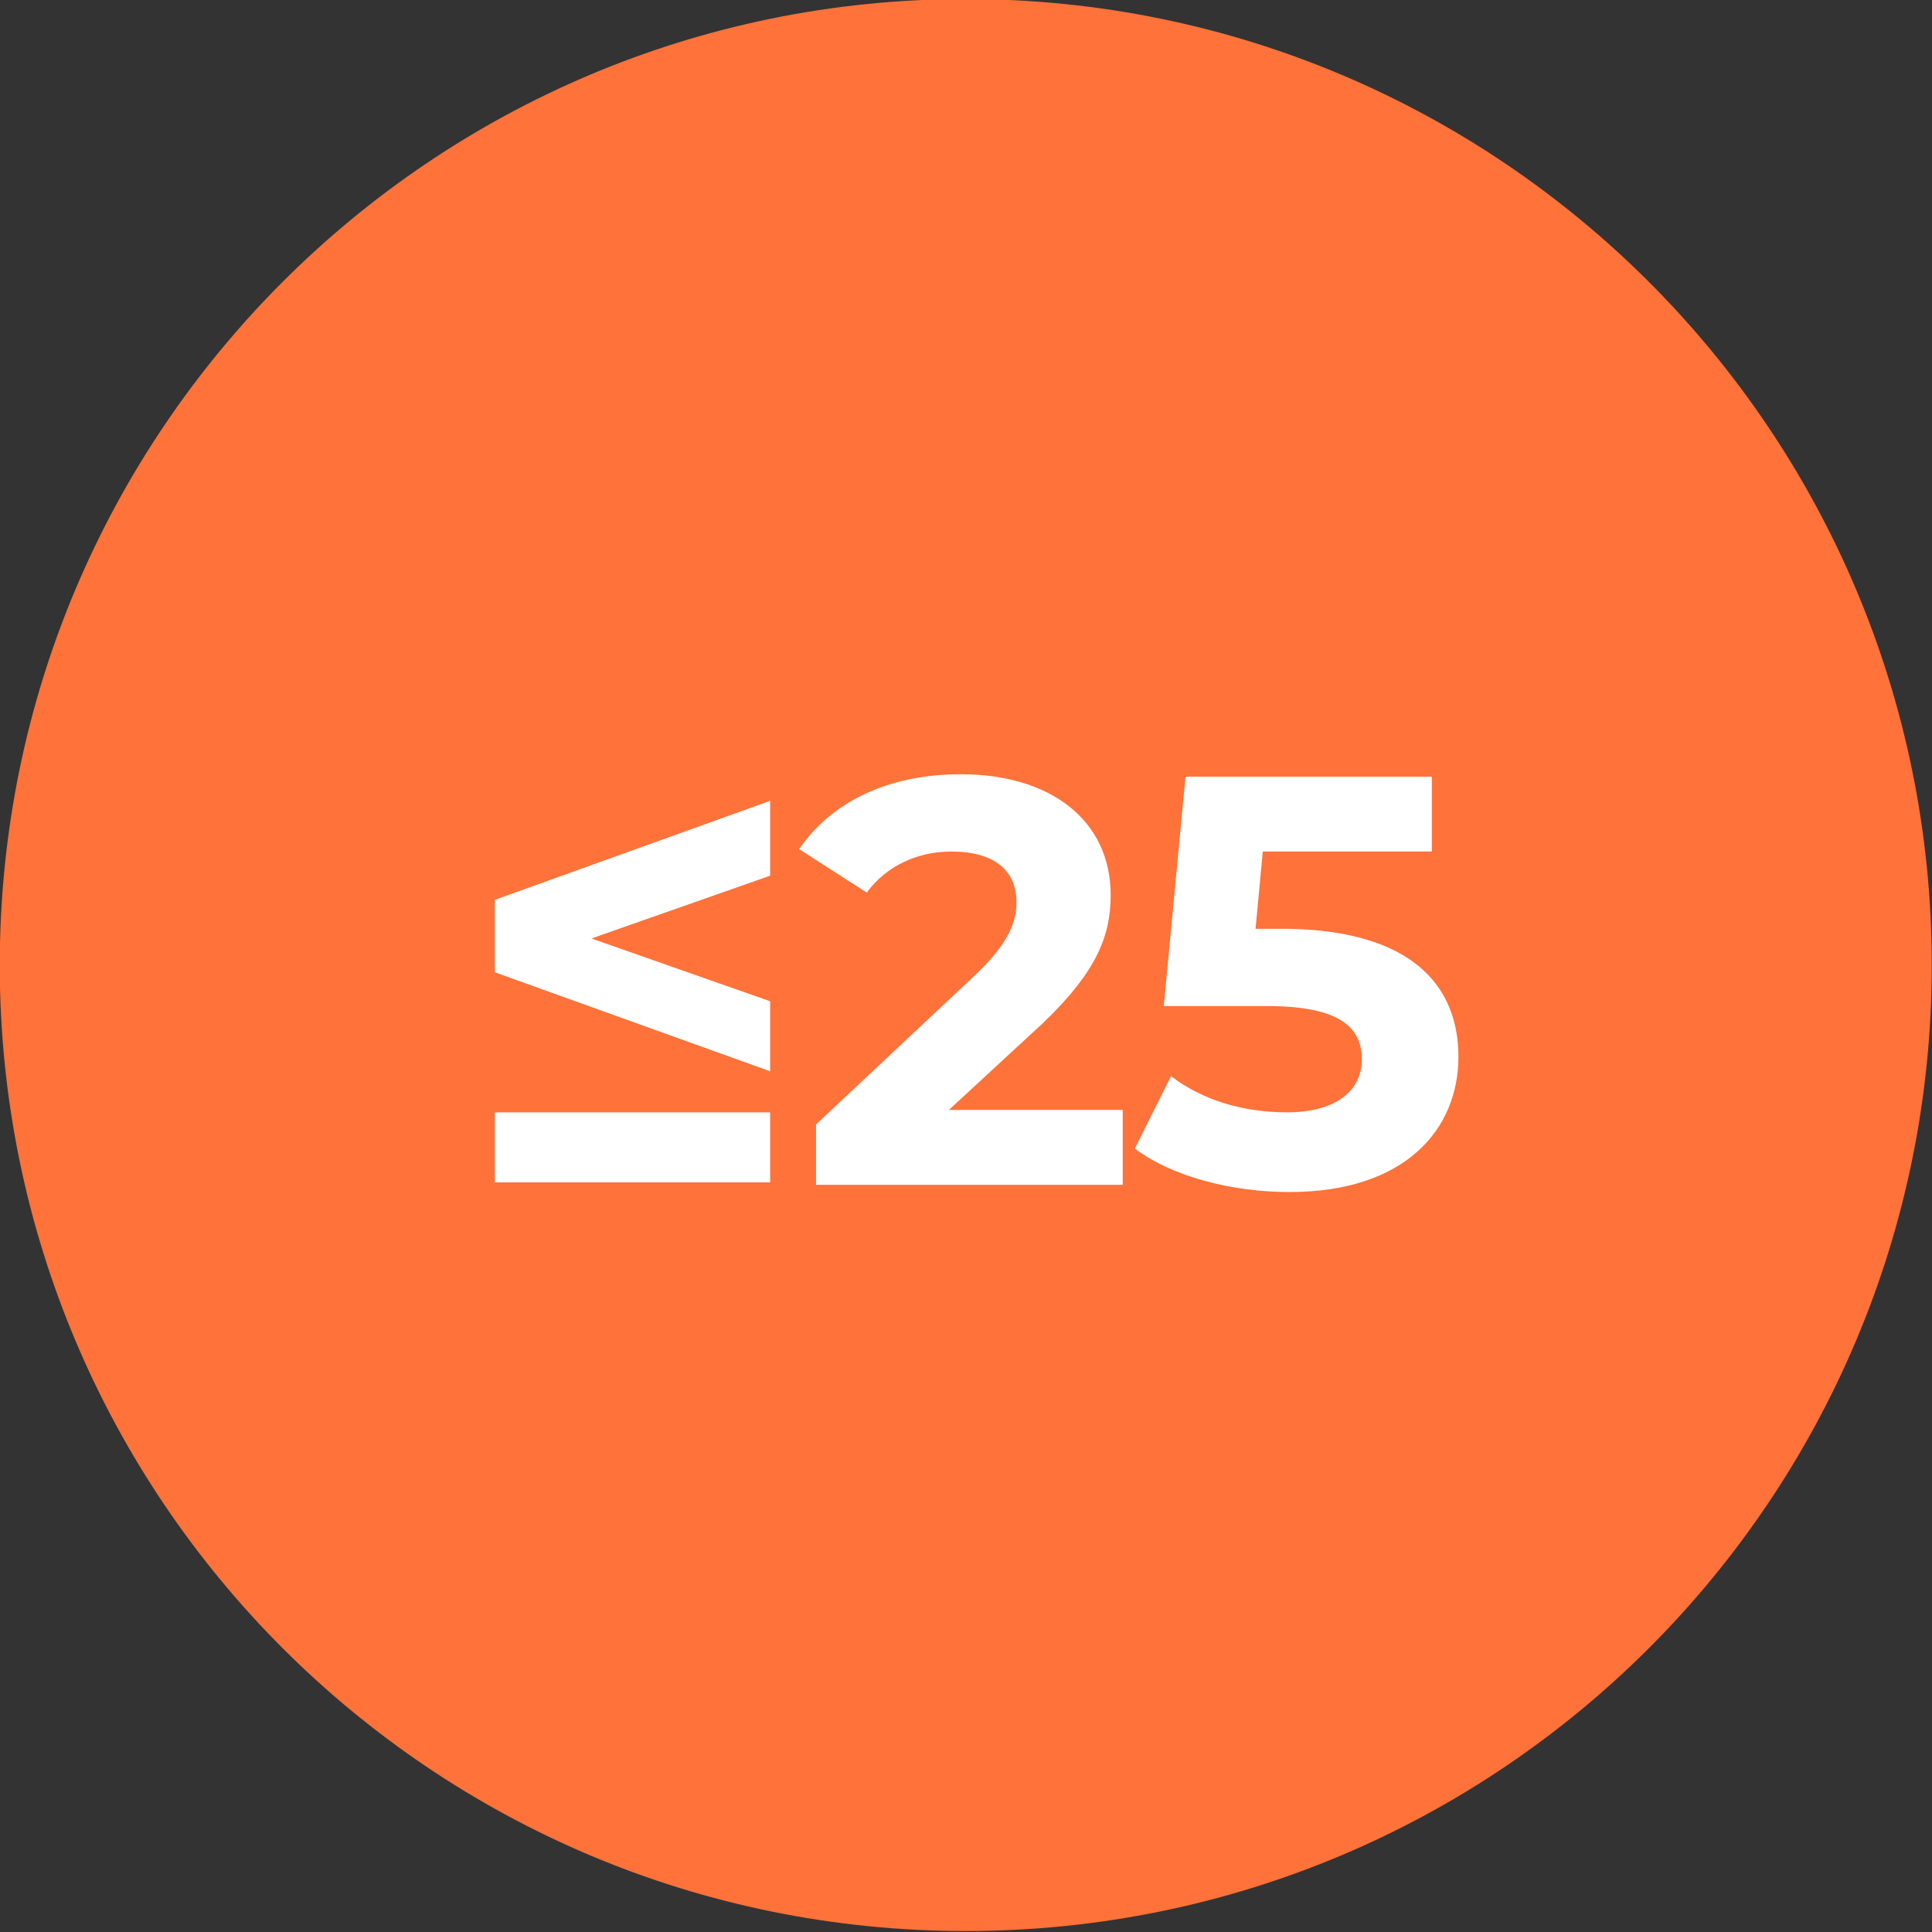 <?xml version="1.0" encoding="utf-8"?>
<!-- Generator: Adobe Illustrator 27.8.1, SVG Export Plug-In . SVG Version: 6.00 Build 0)  -->
<svg version="1.1" id="Layer_1" xmlns="http://www.w3.org/2000/svg" xmlns:xlink="http://www.w3.org/1999/xlink" x="0px" y="0px"
	 viewBox="0 0 80 80" style="enable-background:new 0 0 80 80;" xml:space="preserve">
<rect x="0" y="0" width="80" height="80" fill="#333333" stroke="none"/>
<style type="text/css">
	.st0{fill-rule:evenodd;clip-rule:evenodd;fill:#FF7239;}
	.st1{enable-background:new    ;}
	.st2{fill:#FFFFFF;}
</style>
<g id="info_less-than-equal-25" transform="translate(-573.11 -1767.04)">
	<path id="circle" class="st0" d="M573.1,1807c0,22.1,17.9,40,40,40s40-17.9,40-40s-17.9-40-40-40S573.1,1784.9,573.1,1807z"/>
	<g class="st1">
		<path class="st2" d="M605,1803.3l-7.4,2.6l7.4,2.6v2.9l-11.4-4.1v-3l11.4-4.1V1803.3z M593.6,1813.1H605v2.9h-11.4V1813.1z"/>
		<path class="st2" d="M619.6,1812.9v3.2h-12.7v-2.5l6.5-6.1c1.5-1.4,1.8-2.3,1.8-3.1c0-1.3-0.9-2.1-2.7-2.1c-1.4,0-2.7,0.6-3.5,1.7
			l-2.8-1.8c1.3-1.9,3.6-3.1,6.7-3.1c3.7,0,6.2,1.9,6.2,5c0,1.6-0.5,3.1-2.8,5.3l-3.9,3.6H619.6z"/>
		<path class="st2" d="M633.5,1810.8c0,3-2.2,5.6-7,5.6c-2.3,0-4.8-0.6-6.4-1.8l1.5-3c1.3,1,3,1.5,4.8,1.5c1.9,0,3.1-0.8,3.1-2.2
			c0-1.3-0.9-2.2-3.9-2.2h-4.3l0.9-9.5h10.2v3.1h-7l-0.3,3.2h1.4C631.5,1805.6,633.5,1807.8,633.5,1810.8z"/>
	</g>
</g>
</svg>
